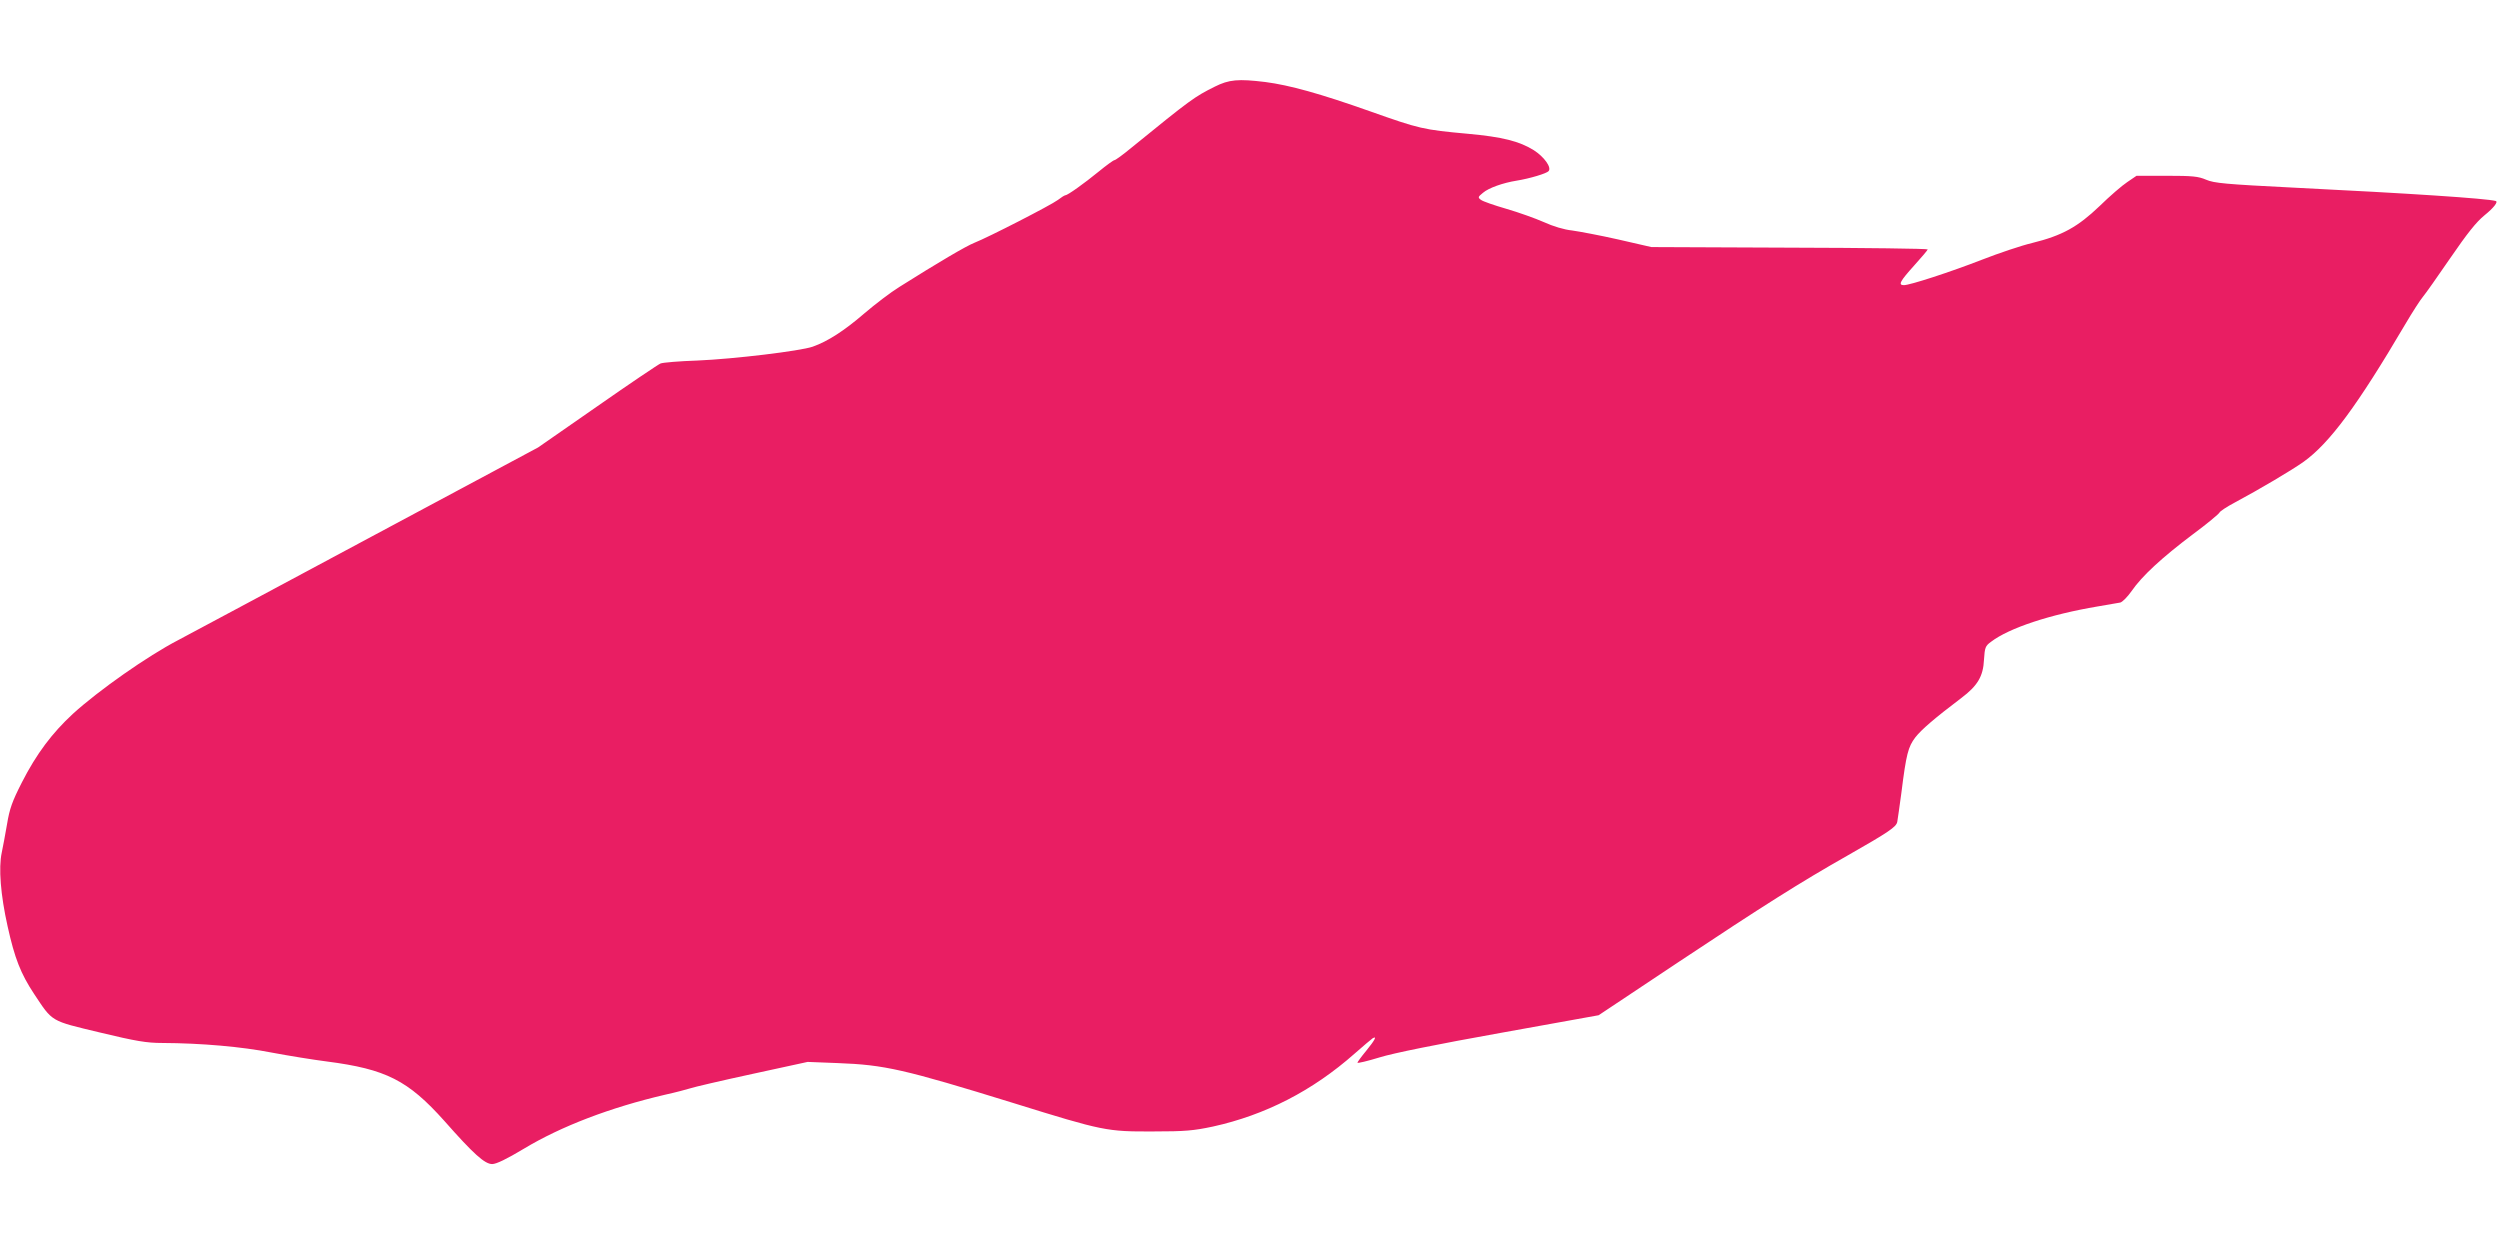 <?xml version="1.0" standalone="no"?>
<!DOCTYPE svg PUBLIC "-//W3C//DTD SVG 20010904//EN"
 "http://www.w3.org/TR/2001/REC-SVG-20010904/DTD/svg10.dtd">
<svg version="1.0" xmlns="http://www.w3.org/2000/svg"
 width="1280pt" height="640pt" viewBox="0 0 1280 640"
 preserveAspectRatio="xMidYMid meet">
<g transform="translate(0,640) scale(0.1,-0.1)"
fill="#e91e63" stroke="none">
<path d="M6219 5956 c-104 -52 -122 -65 -427 -313 -42 -35 -81 -63 -86 -63 -5
0 -41 -26 -80 -58 -76 -62 -160 -122 -172 -122 -4 0 -21 -11 -38 -24 -36 -27
-358 -192 -427 -219 -43 -17 -184 -100 -384 -226 -44 -27 -125 -89 -180 -136
-102 -88 -187 -143 -264 -170 -63 -22 -402 -63 -591 -71 -91 -3 -175 -10 -188
-15 -12 -5 -159 -104 -325 -220 l-302 -210 -850 -455 c-467 -251 -914 -489
-992 -531 -158 -82 -407 -257 -540 -378 -106 -98 -186 -204 -261 -351 -50 -98
-63 -135 -76 -214 -9 -52 -21 -117 -27 -145 -17 -79 -6 -217 30 -378 36 -163
67 -242 135 -345 97 -146 82 -137 336 -198 187 -45 241 -54 320 -54 202 -1
407 -19 560 -49 85 -16 214 -37 285 -46 301 -39 414 -96 600 -304 150 -170
207 -221 245 -221 21 0 73 25 163 79 191 115 443 211 722 276 55 12 114 28
130 33 17 6 158 39 315 73 l285 62 155 -6 c239 -9 337 -31 900 -205 460 -143
477 -146 715 -145 163 0 206 4 305 25 268 59 510 183 725 373 44 39 86 74 93
79 24 14 11 -10 -33 -64 -25 -30 -45 -58 -45 -61 0 -4 51 8 113 27 70 22 299
68 617 125 l505 91 410 273 c429 285 623 408 865 545 209 119 249 146 254 172
2 13 12 79 21 148 25 201 35 236 71 284 31 40 97 97 237 203 82 62 111 110
115 195 4 63 7 71 36 92 93 71 303 140 546 181 52 9 104 18 116 20 11 3 37 29
58 59 52 76 156 172 313 290 73 54 134 105 137 112 2 6 38 30 78 51 127 68
291 165 353 209 133 96 274 286 520 704 37 63 78 126 90 140 12 14 75 103 140
198 88 128 133 185 176 220 47 38 71 69 57 73 -47 13 -443 39 -1029 68 -357
18 -412 23 -454 41 -40 17 -68 20 -202 20 l-154 0 -47 -32 c-26 -17 -90 -72
-142 -123 -112 -107 -191 -151 -345 -189 -55 -13 -171 -52 -258 -86 -162 -63
-368 -130 -399 -130 -31 0 -20 20 52 100 39 43 70 80 70 83 0 4 -318 8 -707 9
l-708 3 -170 39 c-93 21 -200 41 -236 46 -40 4 -97 21 -145 43 -43 19 -130 50
-192 68 -62 18 -120 38 -130 46 -16 12 -15 15 11 36 29 25 103 51 172 62 68
11 154 37 164 49 16 19 -23 73 -76 107 -74 46 -161 68 -337 84 -230 21 -247
25 -501 115 -257 91 -413 134 -536 150 -140 17 -186 13 -260 -24z"/>
</g>
</svg>
